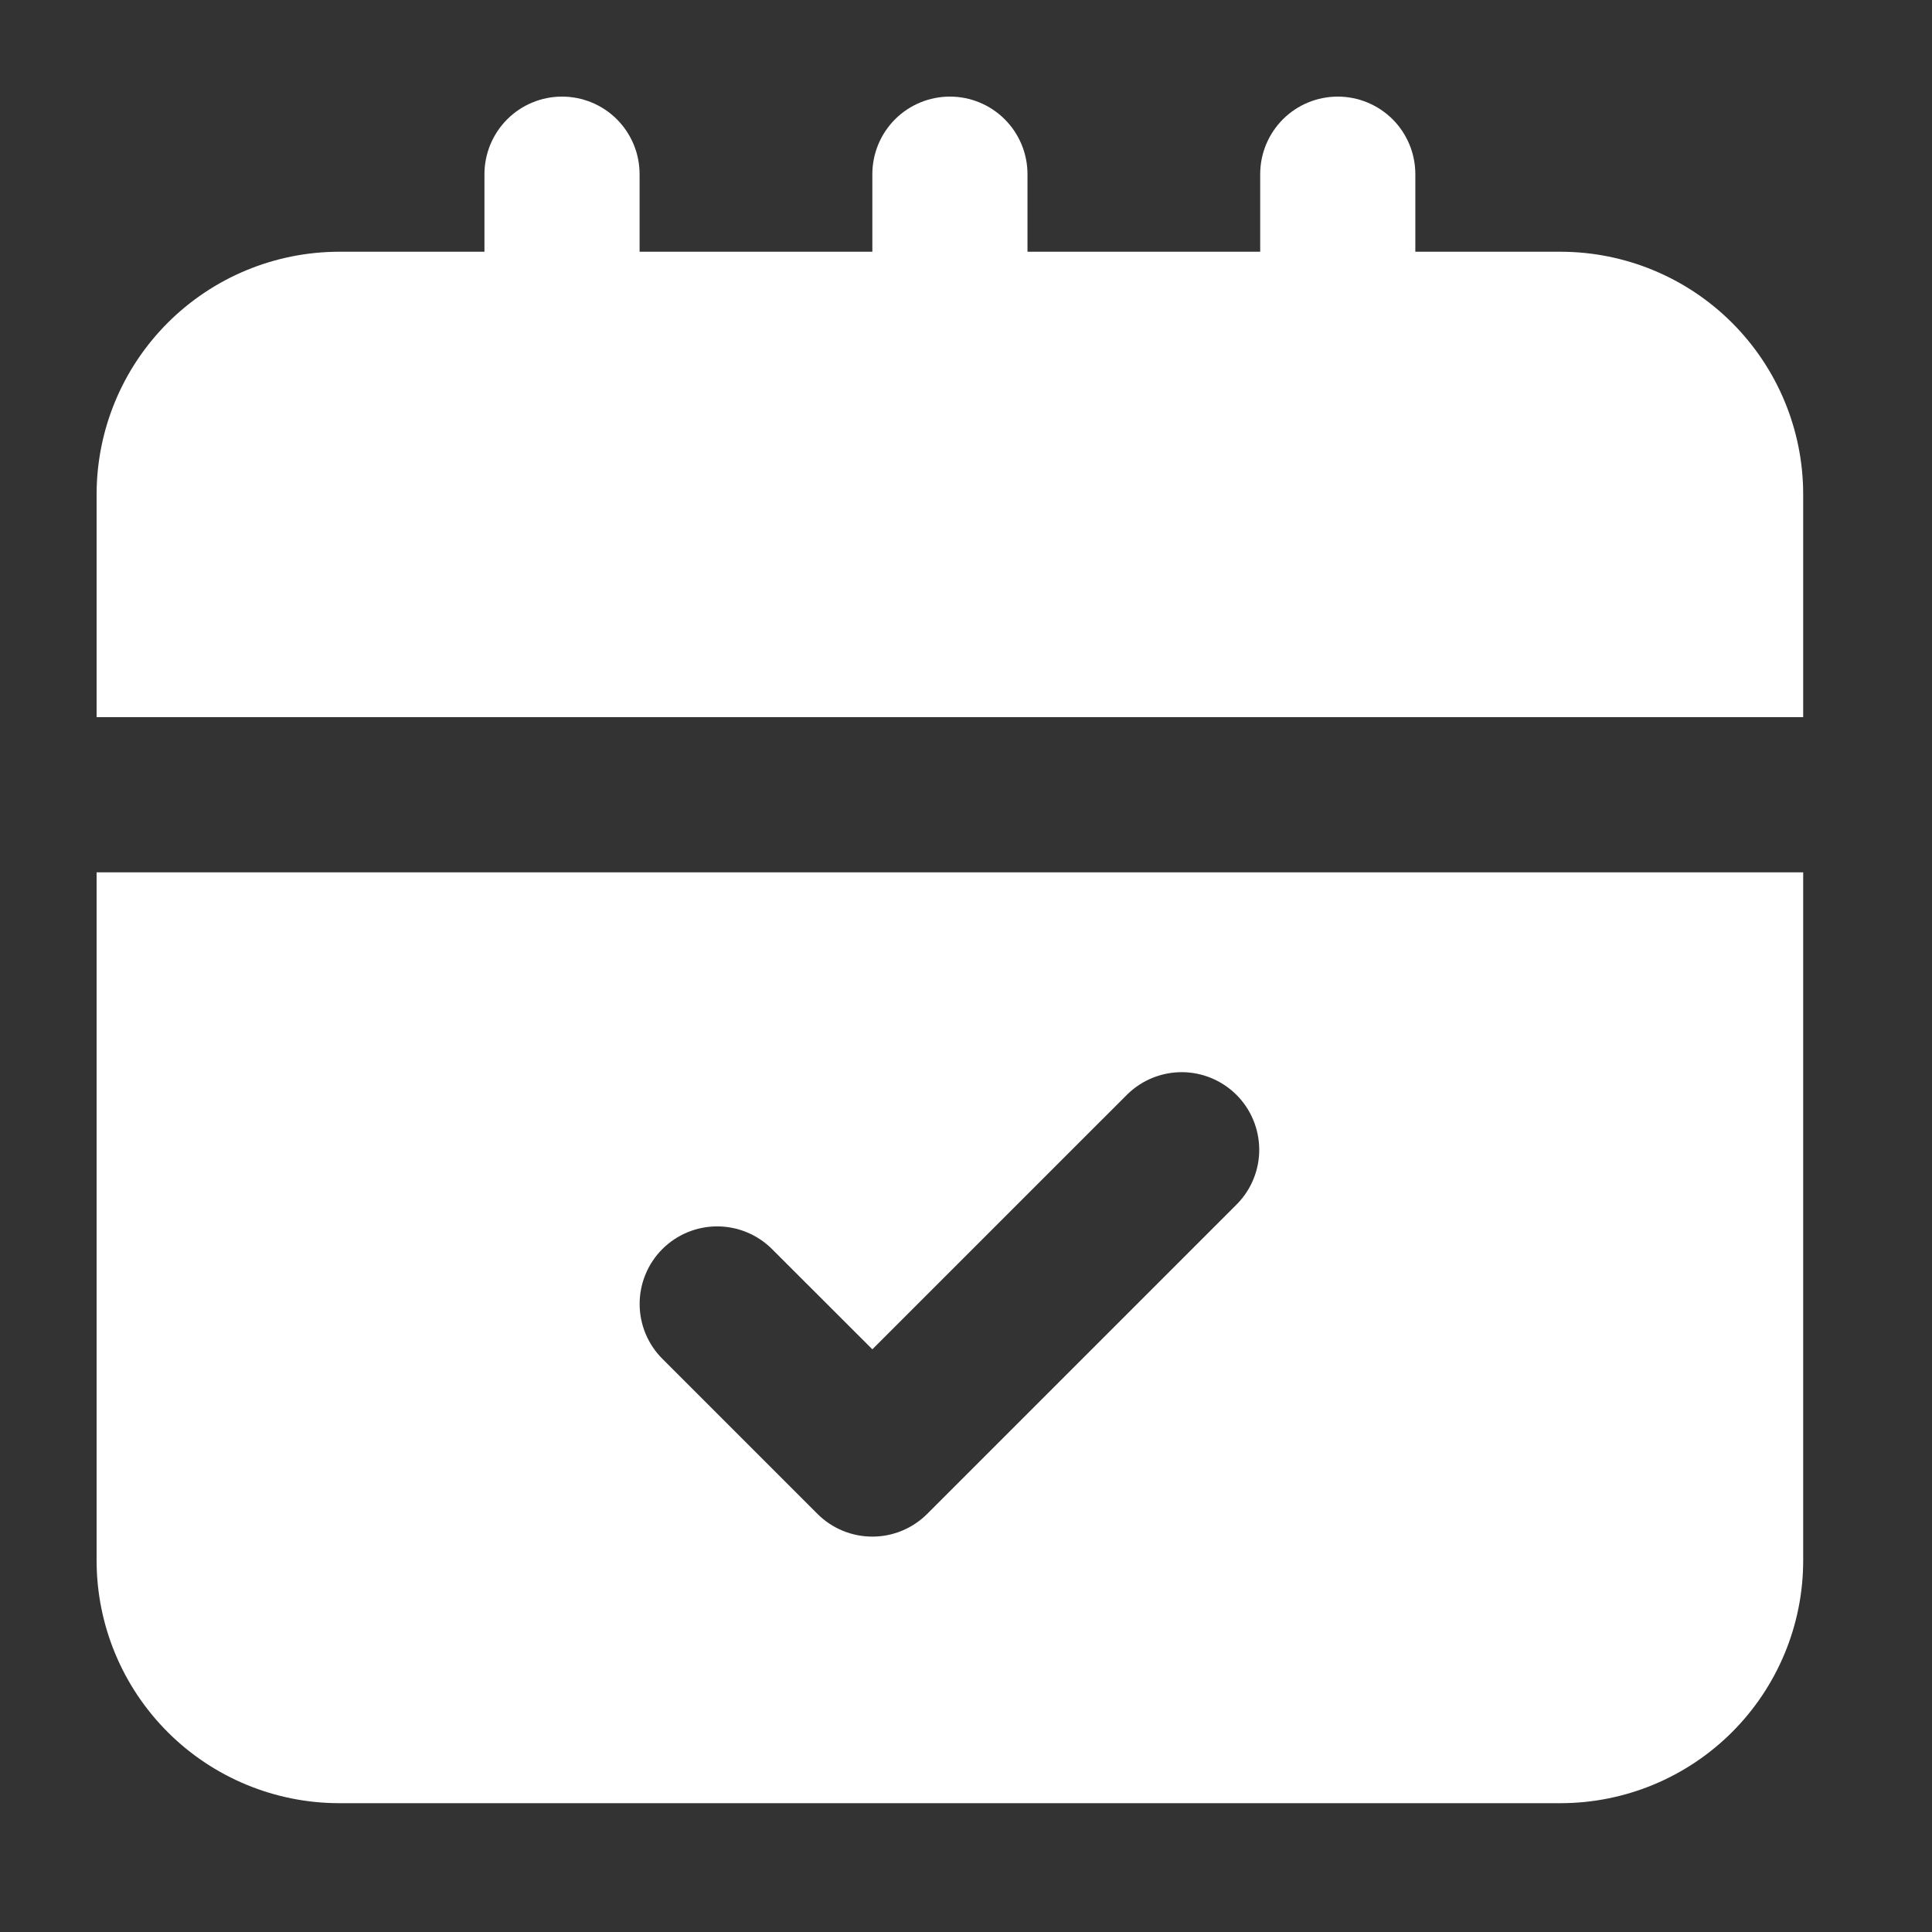 <?xml version="1.0" encoding="UTF-8"?>
<svg xmlns="http://www.w3.org/2000/svg" width="40" height="40" viewBox="0 0 40 40" fill="none">
  <rect x="0" y="0" width="40" height="40" fill="#333333" stroke="none"/>
  <path d="M32.314 5.212H29.303V3.606C29.303 3.18 29.134 2.772 28.833 2.47C28.531 2.169 28.123 2 27.697 2C27.271 2 26.862 2.169 26.561 2.47C26.26 2.772 26.091 3.18 26.091 3.606V5.212H21.273V3.606C21.273 3.18 21.104 2.772 20.802 2.47C20.501 2.169 20.093 2 19.667 2C19.241 2 18.832 2.169 18.531 2.47C18.23 2.772 18.061 3.18 18.061 3.606V5.212H13.242V3.606C13.242 3.18 13.073 2.772 12.772 2.47C12.471 2.169 12.062 2 11.636 2C11.21 2 10.802 2.169 10.501 2.47C10.2 2.772 10.03 3.18 10.03 3.606V5.212H7.019C5.688 5.214 4.413 5.743 3.472 6.684C2.531 7.625 2.002 8.9 2 10.231V14.848H37.333V10.231C37.332 8.9 36.802 7.625 35.861 6.684C34.92 5.743 33.645 5.214 32.314 5.212Z" fill="white"></path>
  <path d="M2 32.314C2.002 33.645 2.531 34.92 3.472 35.861C4.413 36.802 5.688 37.331 7.019 37.333H32.314C33.645 37.331 34.92 36.802 35.861 35.861C36.802 34.92 37.332 33.645 37.333 32.314V18.061H2V32.314ZM13.713 25.861C14.014 25.56 14.423 25.391 14.848 25.391C15.274 25.391 15.683 25.56 15.984 25.861L18.061 27.936L23.349 22.649C23.652 22.357 24.058 22.195 24.479 22.198C24.9 22.202 25.303 22.371 25.601 22.669C25.898 22.966 26.067 23.369 26.071 23.79C26.075 24.211 25.913 24.617 25.62 24.92L19.196 31.344C18.895 31.645 18.486 31.814 18.061 31.814C17.635 31.814 17.226 31.645 16.925 31.344L13.713 28.132C13.412 27.831 13.243 27.422 13.243 26.997C13.243 26.571 13.412 26.162 13.713 25.861Z" fill="white"></path>
</svg>
